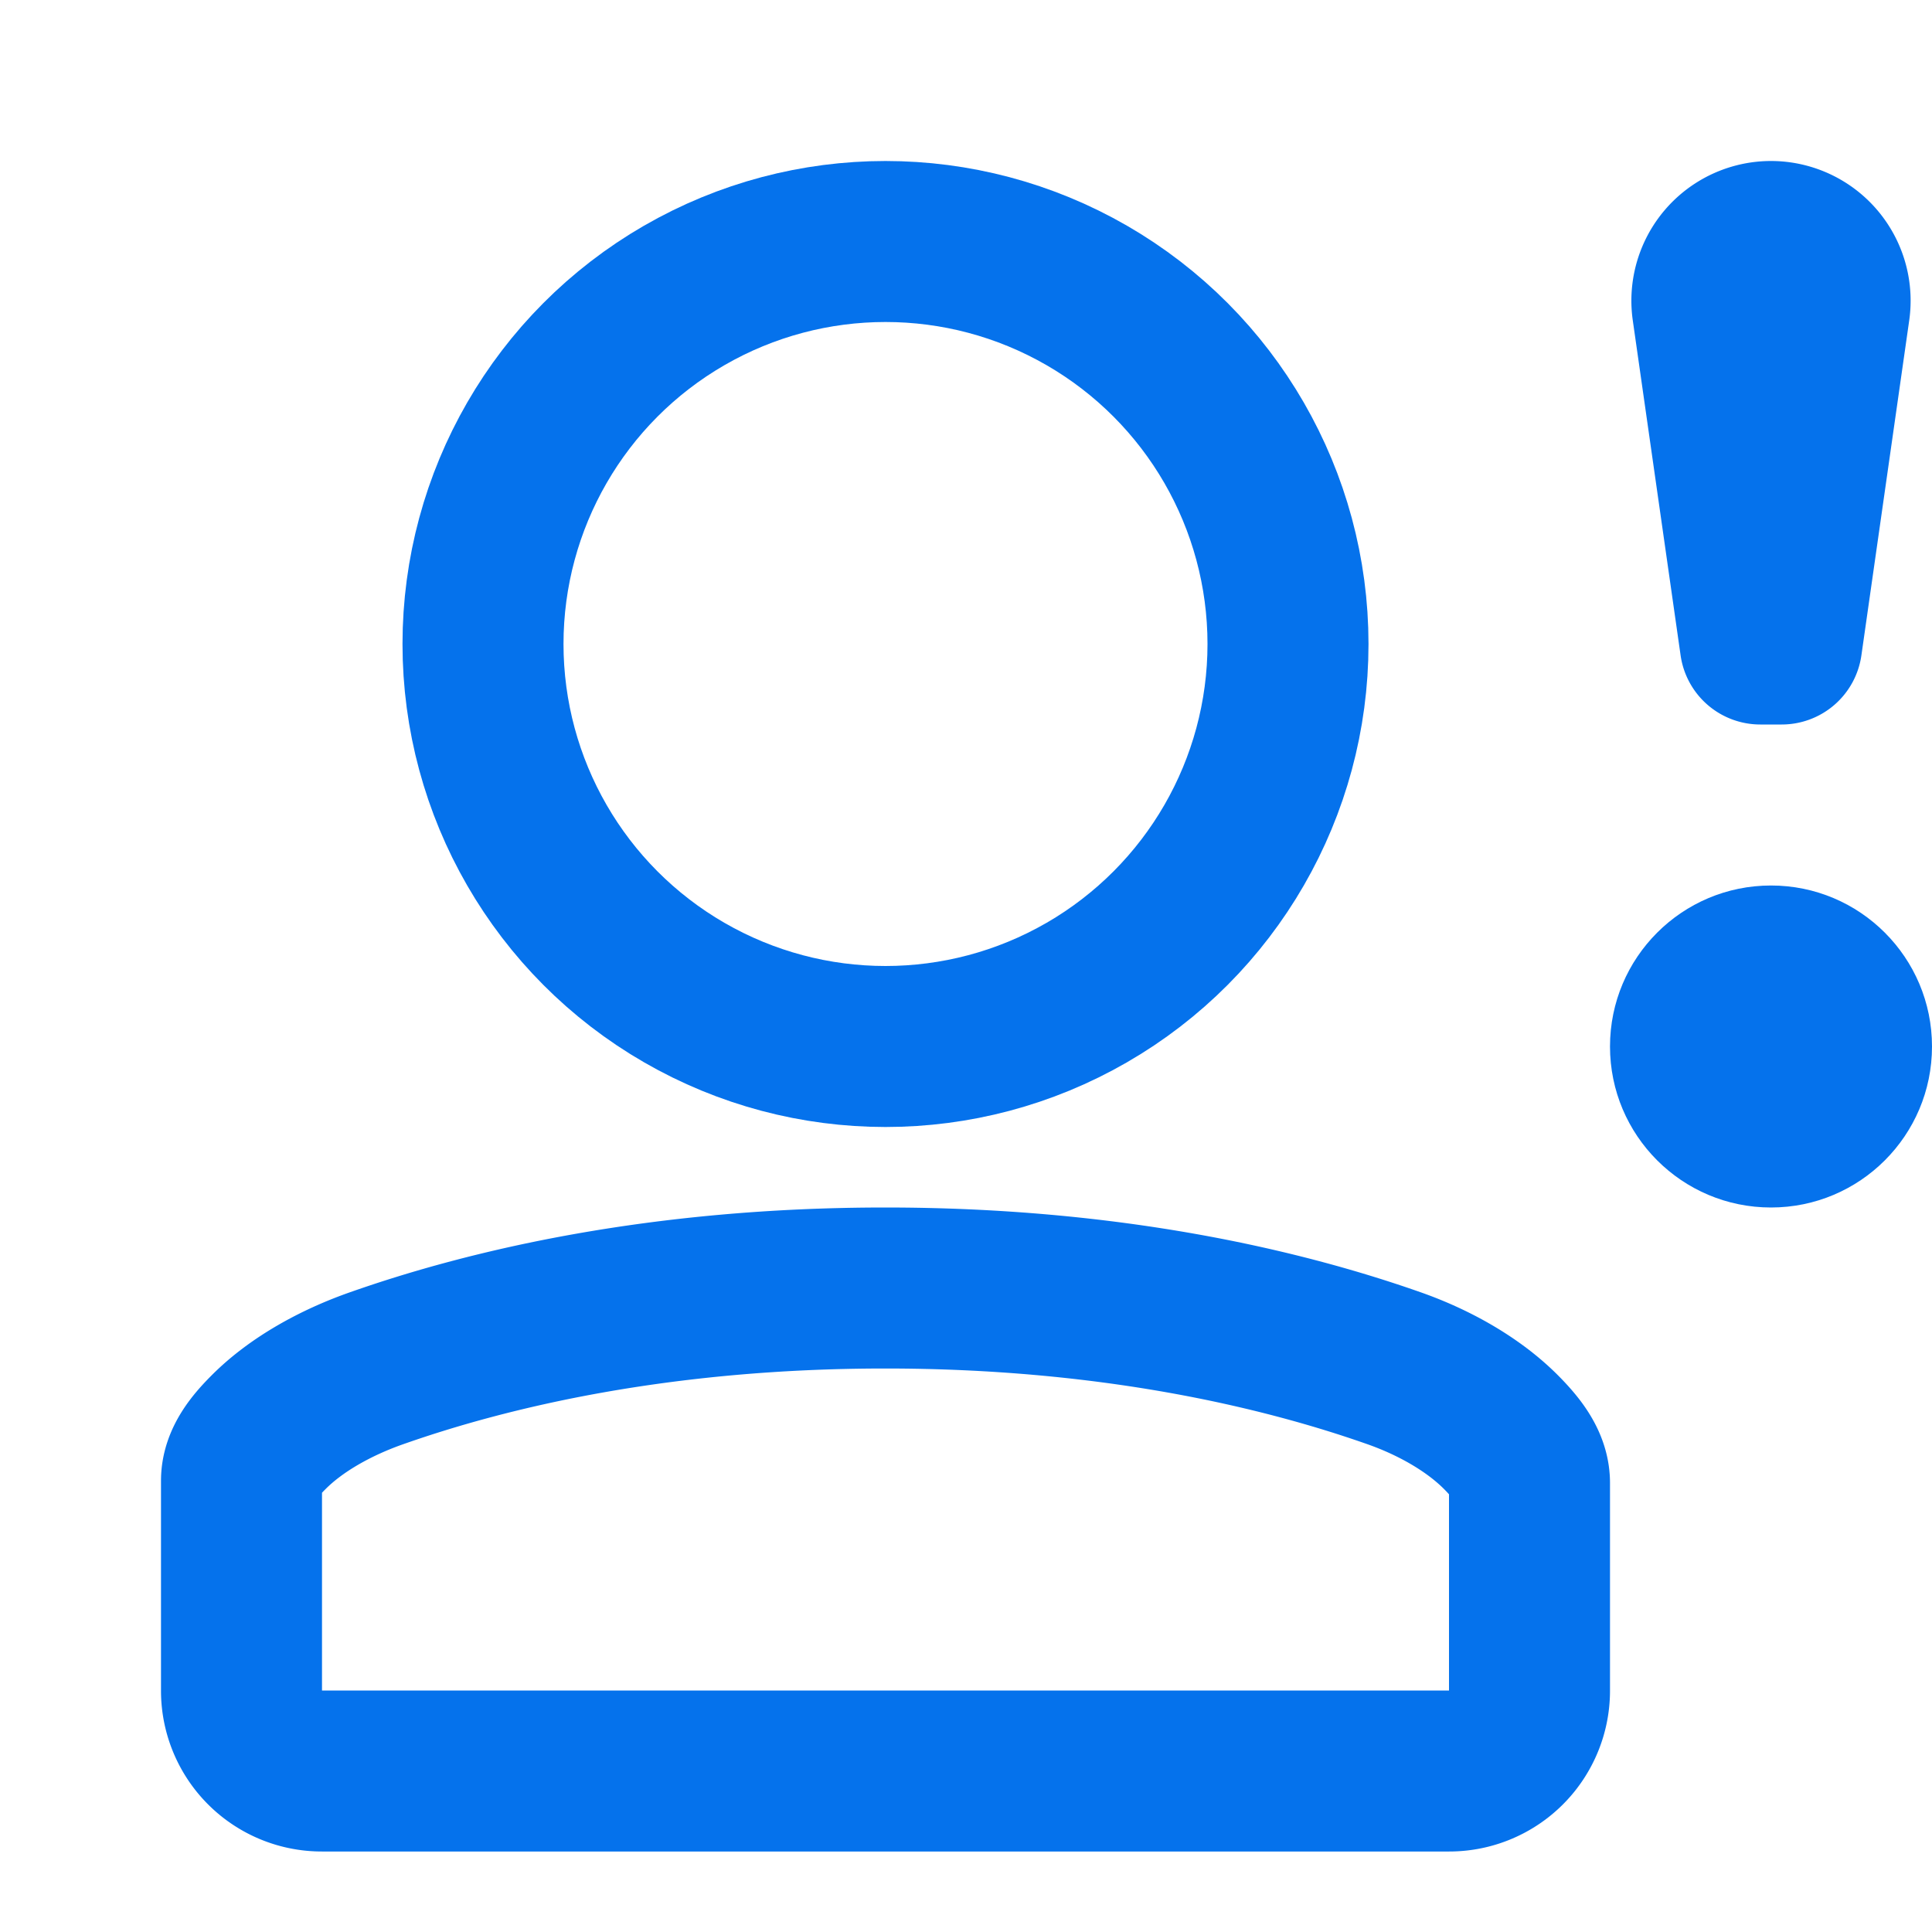 <svg xmlns="http://www.w3.org/2000/svg" width="24" height="24"><g fill="none" fill-rule="evenodd"><circle cx="11" cy="8" r="5" stroke="#0572ec" stroke-width="2"/><path stroke="#0572ec" stroke-width="2" d="M10.997 16c-2.8 0-4.923.506-6.314.995-.514.18-1 .451-1.34.79-.181.18-.343.378-.343.61V21a.997.997 0 001 1h14a.997.997 0 001-1v-2.578c0-.237-.167-.442-.353-.63-.34-.342-.824-.618-1.335-.797-1.391-.489-3.515-.995-6.315-.995z"/><path fill="#0572ec" d="M22 2a1.735 1.735 0 011.717 1.98l-.594 4.161a1 1 0 01-.99.859h-.266a1 1 0 01-.99-.859l-.594-4.161A1.735 1.735 0 0122 2z"/><circle cx="22" cy="13" r="2" fill="#0572ec"/></g></svg>